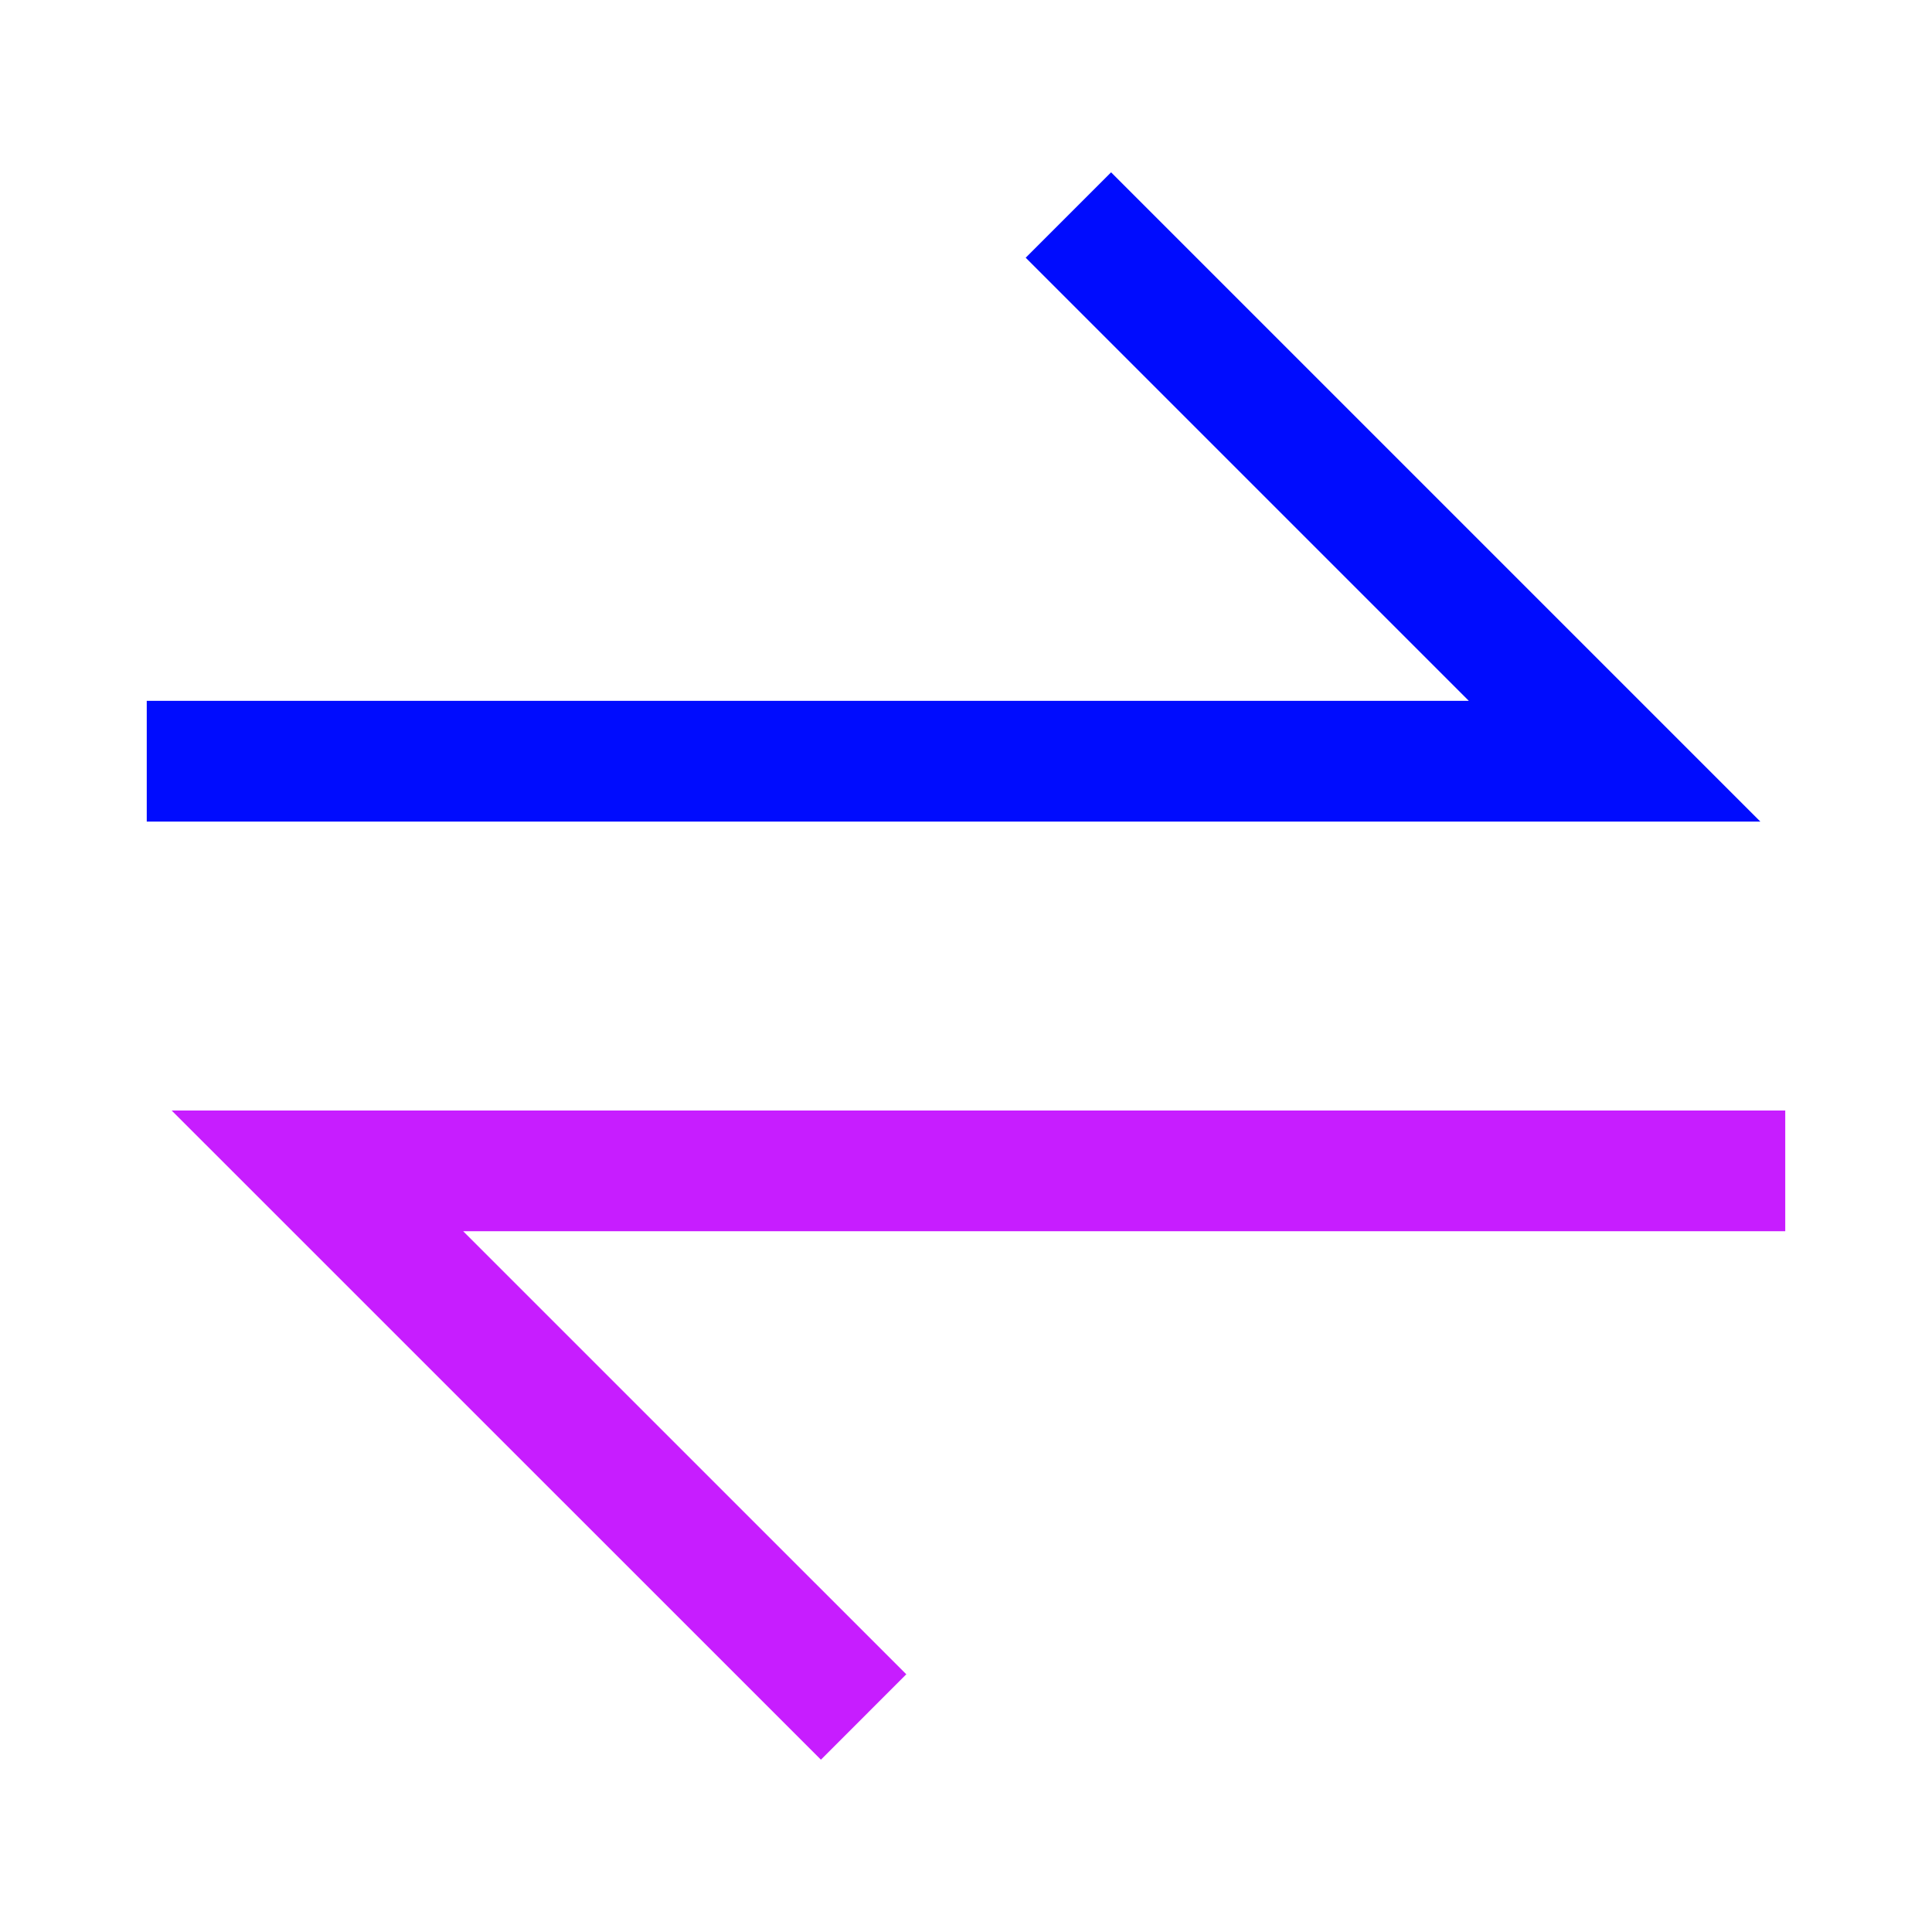 <svg xmlns="http://www.w3.org/2000/svg" fill="none" viewBox="-0.75 -0.75 24 24" id="Arrow-Transfer-Horizontal-Large-1--Streamline-Sharp-Neon">
  <desc>
    Arrow Transfer Horizontal Large 1 Streamline Icon: https://streamlinehq.com
  </desc>
  <g id="line-arrow-transfer-horizontal-large-1--arrow-server-arrows-data-horizontal-internet-transfer-network-large-head">
    <path id="Vector" stroke="#000cfe" d="m12.522 1.921 6.785 6.785H1.073" stroke-width="1.5"></path>
    <path id="Vector_2" stroke="#c71dff" d="m9.978 20.579 -6.785 -6.784h18.234" stroke-width="1.5"></path>
  </g>
</svg>